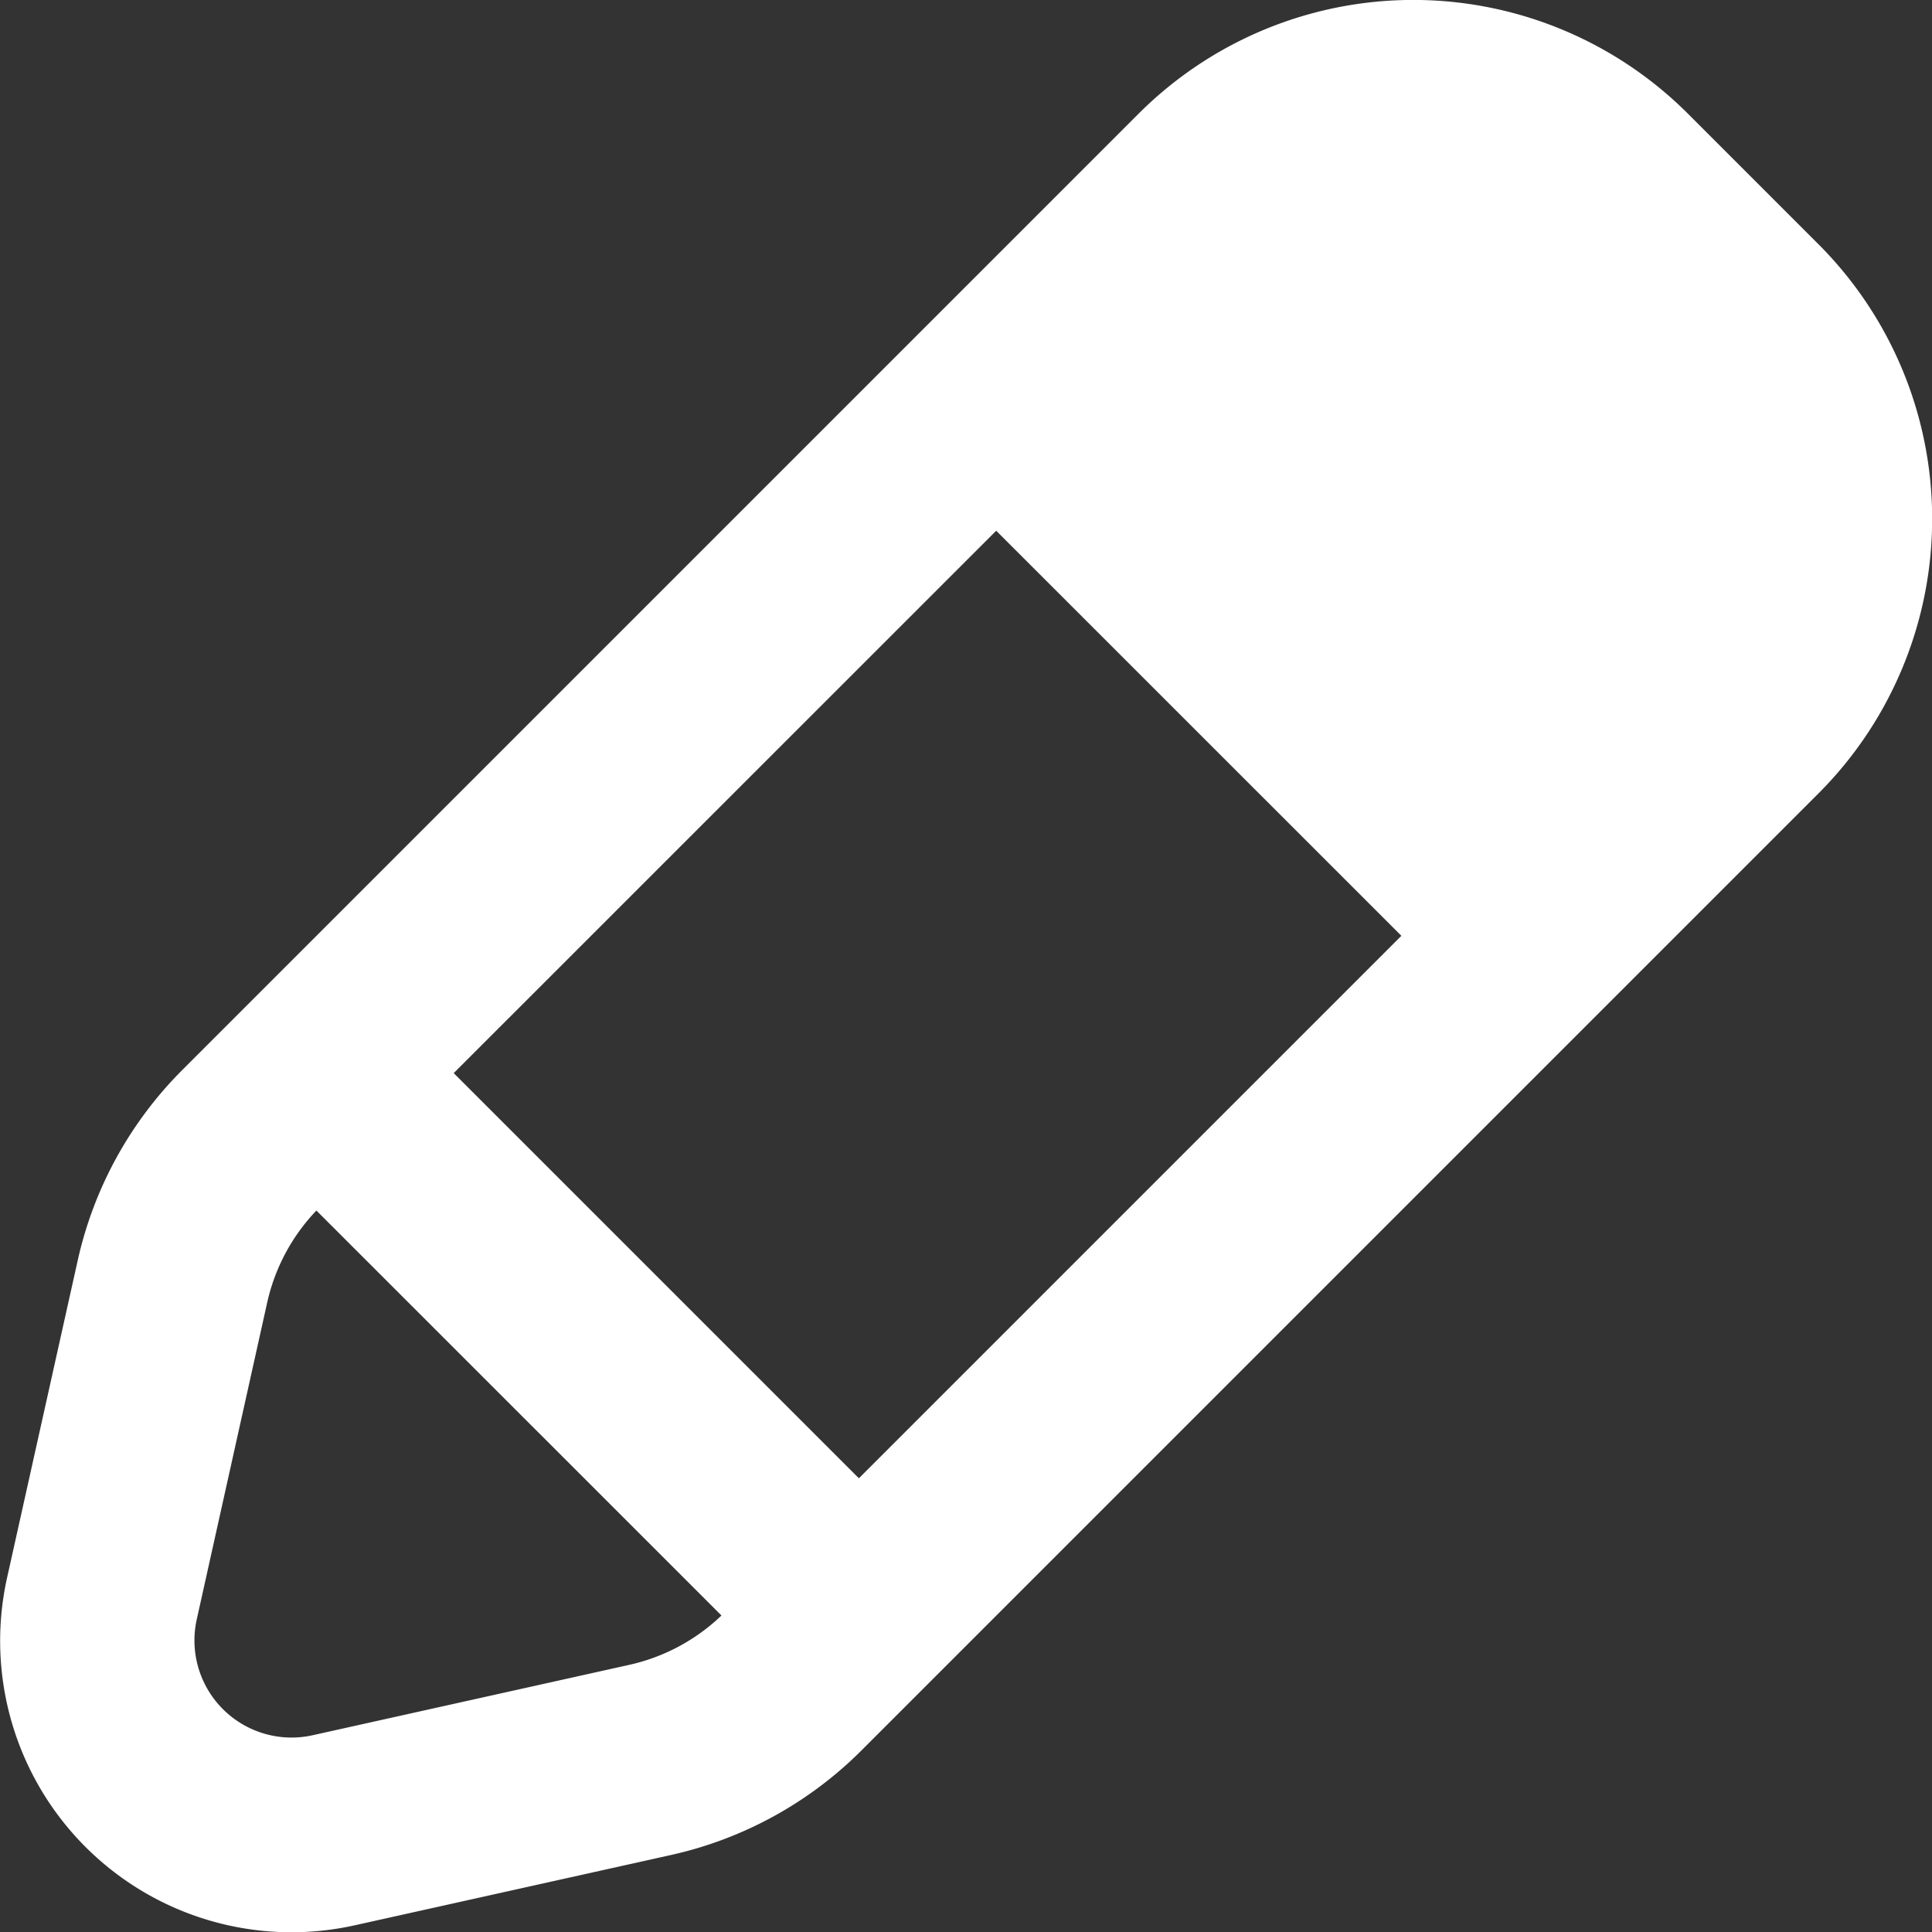 <svg id="icons_Pencil_Line" data-name="icons/Pencil/Line" xmlns="http://www.w3.org/2000/svg" width="19.894" height="19.894" viewBox="0 0 19.894 19.894">
  <rect x="0" y="0" width="19.894" height="19.894" fill="#333333" stroke="none"/>
  <path id="Shape" d="M.074,16.241.8,12.98a4,4,0,0,1,1.076-1.961l9.848-9.848a4,4,0,0,1,5.657,0l1.343,1.343a4,4,0,0,1,0,5.657L8.875,18.02A4,4,0,0,1,6.914,19.1l-3.261.725A3,3,0,0,1,.074,16.241Zm2.677-2.827-.725,3.261a1,1,0,0,0,1.193,1.193l3.261-.725a2,2,0,0,0,.949-.508L3.258,12.465A2,2,0,0,0,2.751,13.414ZM4.672,11.05l4.172,4.172,5.586-5.586L10.258,5.465ZM17.308,6.757,15.844,8.222,11.672,4.05l1.465-1.465a2,2,0,0,1,2.828,0l1.343,1.343A2,2,0,0,1,17.308,6.757Z" transform="translate(0 0)" fill="#fff"/>
</svg>
